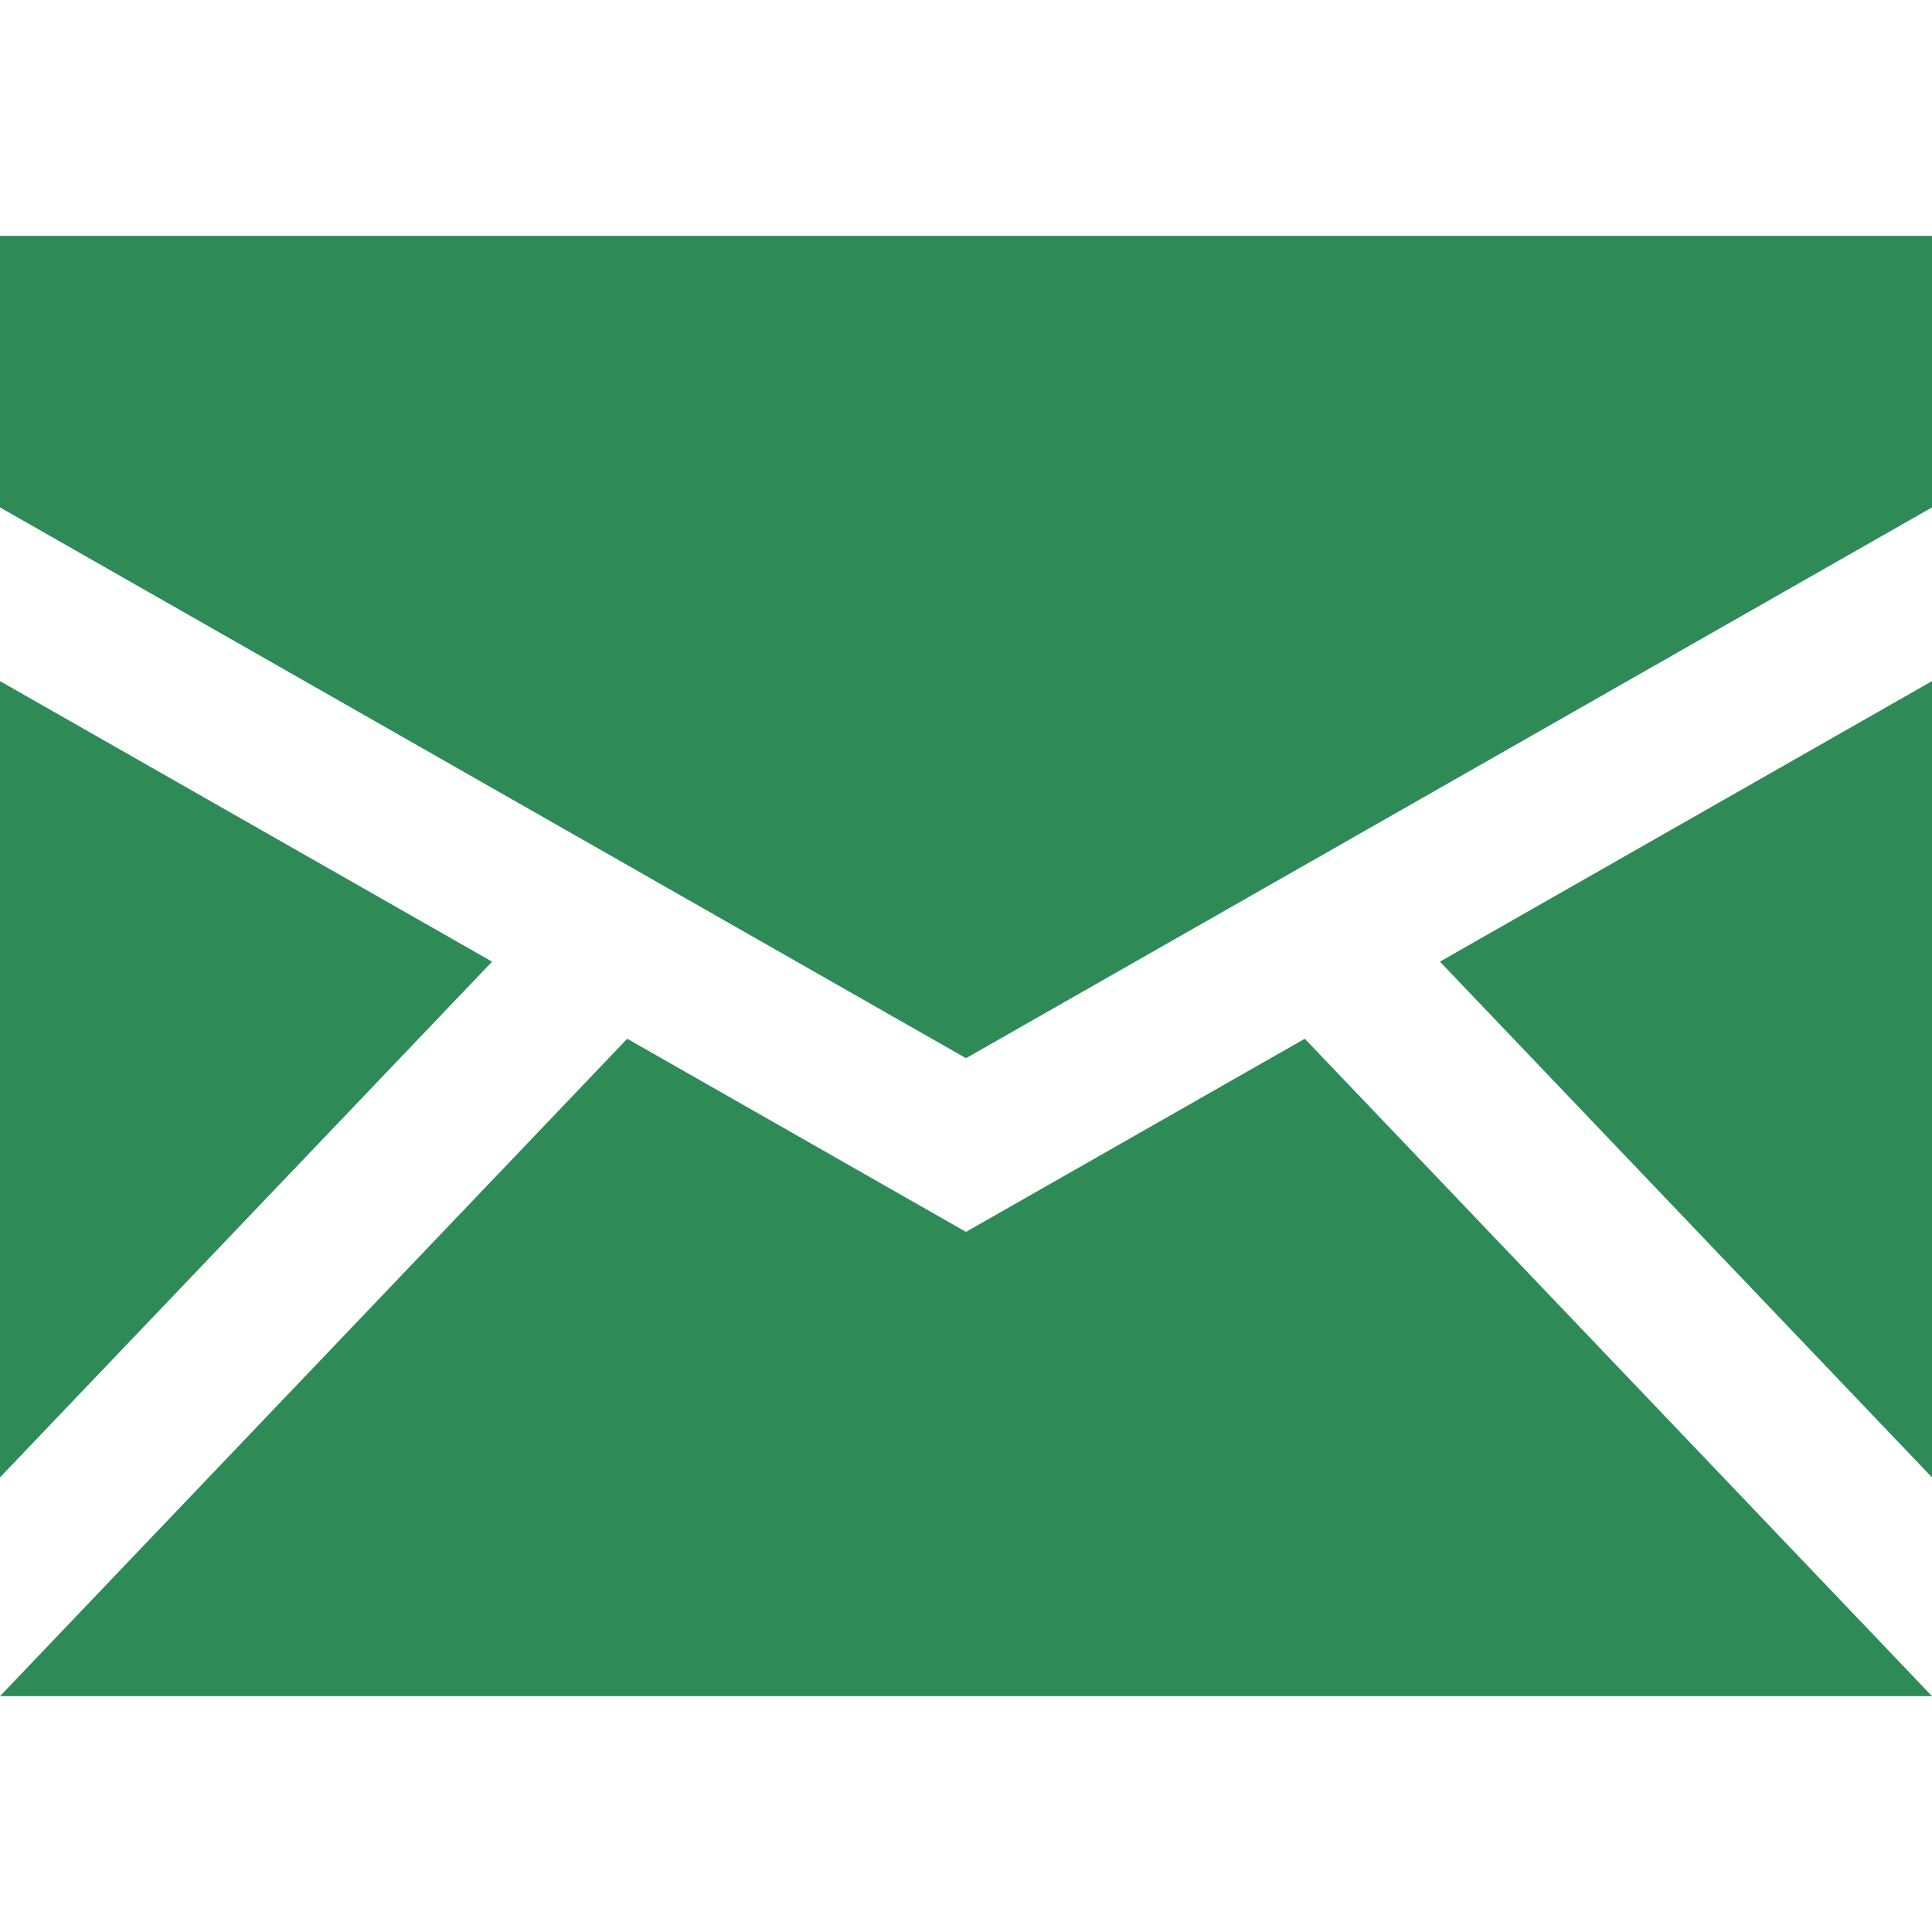 <svg width="40" height="40" viewBox="0 0 40 40" fill="none" xmlns="http://www.w3.org/2000/svg">
<g clip-path="url(#clip0_116_62)">
<path d="M0 4.883V10.505L20 21.909L40 10.505V4.883H0ZM0 14.102V30.588L10.188 19.91L0 14.102ZM40 14.102L29.812 19.91L40 30.588V14.102ZM12.986 21.506L0 35.117H40L27.014 21.506L20 25.505L12.986 21.506Z" fill="#2E8B57"/>
</g>
<defs>
<clipPath id="clip0_116_62">
<rect width="40" height="40" fill="white"/>
</clipPath>
</defs>
</svg>

